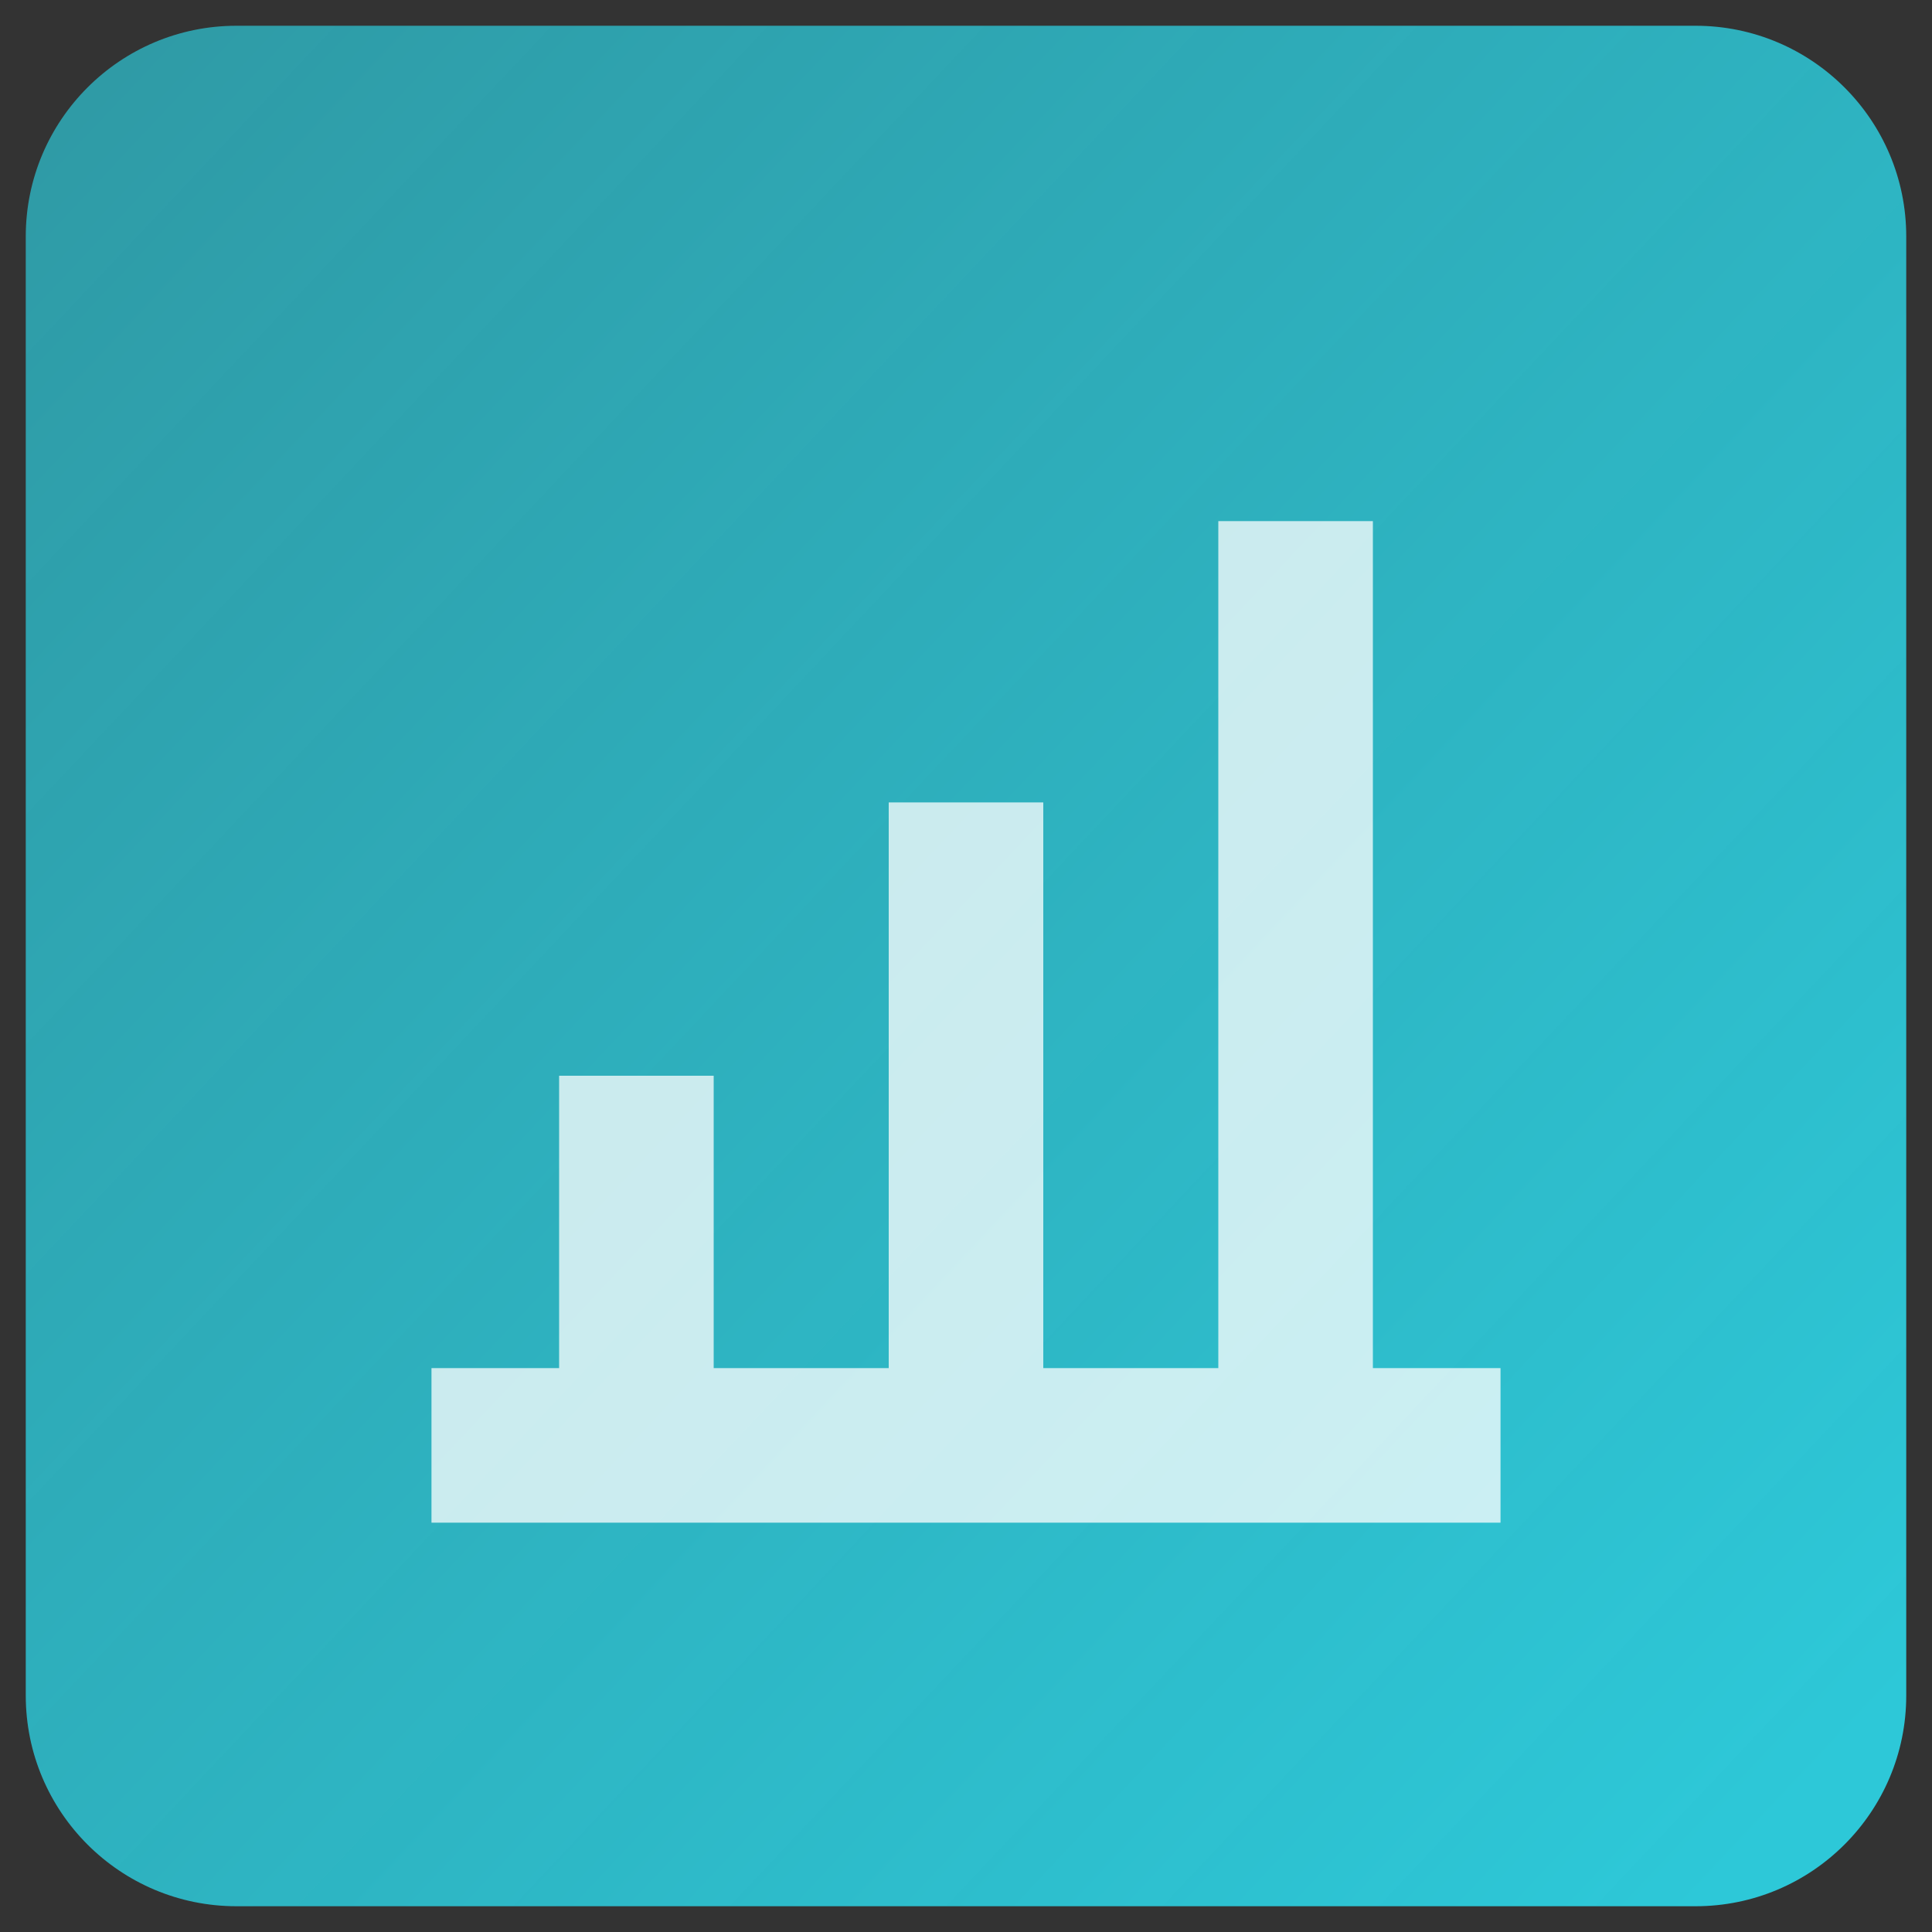 <?xml version="1.0" encoding="UTF-8"?><svg xmlns="http://www.w3.org/2000/svg" xmlns:xlink="http://www.w3.org/1999/xlink" viewBox="0 0 150 150"><rect x="0" y="0" width="150" height="150" fill="#333333" stroke="none"/><defs><style>.cls-1{fill:url(#linear-gradient);}.cls-2{fill:#fff;opacity:.75;}</style><linearGradient id="linear-gradient" x1="5.48" y1="9.58" x2="141.79" y2="137.85" gradientUnits="userSpaceOnUse"><stop offset="0" stop-color="#2dc8d8" stop-opacity=".7"/><stop offset="1" stop-color="#2dc8d8"/></linearGradient></defs><g id="Accent_Blue"><path class="cls-1" d="m131.64,148H18.36c-9.04,0-16.36-7.33-16.36-16.36V18.36C2,9.33,9.33,2,18.36,2h113.28c9.04,0,16.36,7.33,16.36,16.36v113.28c0,9.03-7.32,16.36-16.36,16.36"/></g><g id="Icons"><polygon class="cls-2" points="106.59 106.22 106.59 40.46 94.59 40.46 94.59 106.22 81 106.22 81 62.3 69 62.3 69 106.22 55.41 106.22 55.41 83.52 43.41 83.52 43.41 106.22 33.5 106.22 33.5 118.22 116.5 118.22 116.5 106.22 106.59 106.22"/></g></svg>